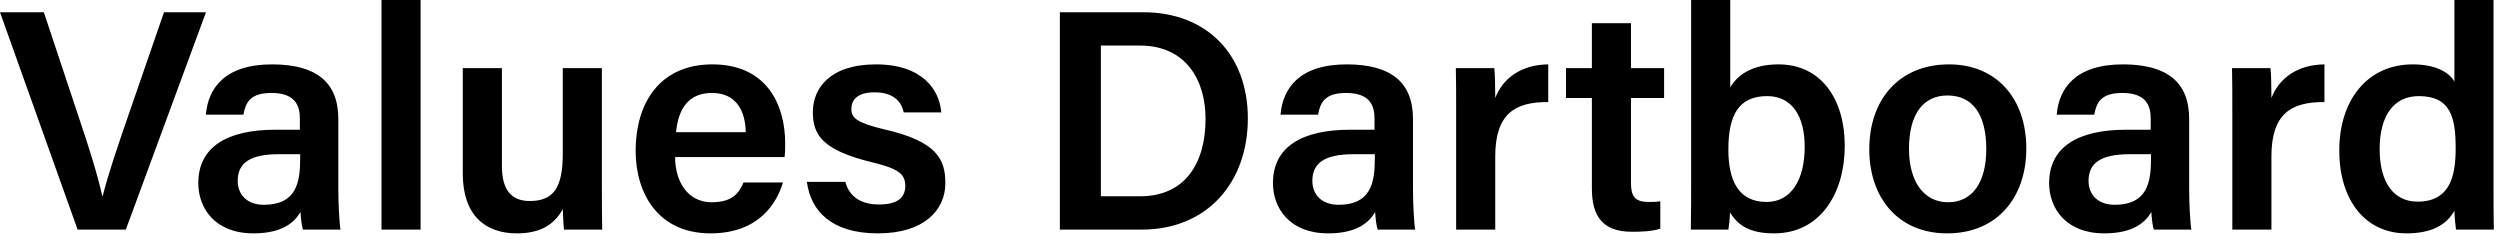 <?xml version="1.0" encoding="utf-8"?>
<svg xmlns="http://www.w3.org/2000/svg" fill="none" height="100%" overflow="visible" preserveAspectRatio="none" style="display: block;" viewBox="0 0 72 7" width="100%">
<path d="M3.624 6.612H2.235L0 0.353H1.263L2.253 3.329C2.553 4.215 2.807 5.02 2.943 5.635H2.961C3.098 5.074 3.379 4.242 3.688 3.347L4.723 0.353H5.932L3.624 6.612ZM9.744 3.428V5.472C9.744 5.907 9.78 6.495 9.807 6.612H8.726C8.69 6.513 8.663 6.277 8.654 6.106C8.49 6.386 8.154 6.721 7.3 6.721C6.183 6.721 5.711 5.988 5.711 5.273C5.711 4.224 6.555 3.736 7.927 3.736H8.636V3.419C8.636 3.057 8.517 2.677 7.818 2.677C7.2 2.677 7.073 2.958 7.01 3.302H5.929C5.992 2.542 6.474 1.845 7.863 1.854C9.081 1.863 9.744 2.343 9.744 3.428ZM8.645 4.577V4.441H8.036C7.209 4.441 6.846 4.686 6.846 5.21C6.846 5.59 7.1 5.898 7.6 5.898C8.527 5.898 8.645 5.264 8.645 4.577ZM12.113 6.612H10.987V0H12.113V6.612ZM17.334 1.963V5.255C17.334 5.708 17.334 6.241 17.343 6.612H16.244C16.226 6.486 16.217 6.223 16.208 6.024C15.944 6.504 15.518 6.721 14.882 6.721C13.982 6.721 13.328 6.205 13.328 5.002V1.963H14.455V4.776C14.455 5.319 14.618 5.789 15.254 5.789C15.935 5.789 16.208 5.418 16.208 4.423V1.963H17.334ZM22.595 4.523H19.443C19.443 5.219 19.797 5.825 20.497 5.825C21.096 5.825 21.287 5.554 21.414 5.255H22.549C22.377 5.834 21.868 6.721 20.46 6.721C18.952 6.721 18.307 5.563 18.307 4.351C18.307 2.913 19.043 1.854 20.515 1.854C22.086 1.854 22.613 3.021 22.613 4.125C22.613 4.278 22.613 4.387 22.595 4.523ZM19.47 3.808H21.477C21.468 3.184 21.196 2.677 20.506 2.677C19.815 2.677 19.534 3.148 19.47 3.808ZM23.238 5.237H24.346C24.455 5.653 24.782 5.889 25.318 5.889C25.863 5.889 26.072 5.68 26.072 5.355C26.072 5.002 25.863 4.857 25.127 4.676C23.665 4.324 23.41 3.871 23.41 3.229C23.41 2.551 23.892 1.854 25.227 1.854C26.572 1.854 27.062 2.596 27.108 3.238H26.027C25.981 3.021 25.827 2.659 25.182 2.659C24.673 2.659 24.519 2.895 24.519 3.139C24.519 3.401 24.682 3.537 25.473 3.727C26.98 4.07 27.226 4.586 27.226 5.273C27.226 6.051 26.617 6.721 25.282 6.721C23.928 6.721 23.347 6.06 23.238 5.237ZM30.524 6.612V0.353H32.931C34.739 0.353 35.938 1.556 35.938 3.41C35.938 5.246 34.775 6.612 32.886 6.612H30.524ZM31.705 1.312V5.653H32.831C34.13 5.653 34.72 4.704 34.72 3.419C34.72 2.325 34.166 1.312 32.831 1.312H31.705ZM40.694 3.428V5.472C40.694 5.907 40.73 6.495 40.758 6.612H39.677C39.64 6.513 39.613 6.277 39.604 6.106C39.441 6.386 39.104 6.721 38.251 6.721C37.133 6.721 36.661 5.988 36.661 5.273C36.661 4.224 37.506 3.736 38.877 3.736H39.586V3.419C39.586 3.057 39.468 2.677 38.768 2.677C38.151 2.677 38.023 2.958 37.96 3.302H36.879C36.943 2.542 37.424 1.845 38.814 1.854C40.031 1.863 40.694 2.343 40.694 3.428ZM39.595 4.577V4.441H38.986C38.16 4.441 37.796 4.686 37.796 5.21C37.796 5.59 38.051 5.898 38.55 5.898C39.477 5.898 39.595 5.264 39.595 4.577ZM41.937 6.612V3.22C41.937 2.696 41.937 2.307 41.928 1.963H43.036C43.054 2.071 43.063 2.506 43.063 2.822C43.281 2.261 43.799 1.863 44.589 1.854V2.94C43.645 2.931 43.063 3.265 43.063 4.505V6.612H41.937ZM45.101 2.822V1.963H45.846V0.669H46.972V1.963H47.926V2.822H46.972V5.264C46.972 5.653 47.081 5.816 47.481 5.816C47.572 5.816 47.708 5.816 47.817 5.798V6.585C47.581 6.666 47.254 6.675 46.999 6.675C46.154 6.675 45.846 6.223 45.846 5.427V2.822H45.101ZM48.705 5.074V0H49.831V2.515C50.031 2.18 50.431 1.854 51.221 1.854C52.457 1.854 53.129 2.867 53.129 4.197C53.129 5.563 52.429 6.721 51.094 6.721C50.386 6.721 50.049 6.486 49.822 6.115C49.822 6.296 49.795 6.495 49.777 6.612H48.696C48.705 6.106 48.705 5.59 48.705 5.074ZM51.975 4.224C51.975 3.374 51.63 2.768 50.894 2.768C50.077 2.768 49.777 3.311 49.777 4.306C49.777 5.156 50.04 5.816 50.876 5.816C51.585 5.816 51.975 5.183 51.975 4.224ZM56.133 1.854C57.486 1.854 58.358 2.822 58.358 4.278C58.358 5.662 57.541 6.721 56.078 6.721C54.661 6.721 53.835 5.69 53.835 4.297C53.835 2.885 54.679 1.854 56.133 1.854ZM56.087 2.75C55.397 2.75 54.979 3.274 54.979 4.287C54.979 5.228 55.406 5.825 56.106 5.825C56.814 5.825 57.205 5.237 57.205 4.297C57.205 3.293 56.814 2.75 56.087 2.75ZM63.048 3.428V5.472C63.048 5.907 63.084 6.495 63.112 6.612H62.031C61.994 6.513 61.967 6.277 61.958 6.106C61.795 6.386 61.459 6.721 60.605 6.721C59.487 6.721 59.015 5.988 59.015 5.273C59.015 4.224 59.86 3.736 61.231 3.736H61.94V3.419C61.94 3.057 61.822 2.677 61.122 2.677C60.505 2.677 60.377 2.958 60.314 3.302H59.233C59.297 2.542 59.778 1.845 61.168 1.854C62.385 1.863 63.048 2.343 63.048 3.428ZM61.949 4.577V4.441H61.34C60.514 4.441 60.15 4.686 60.15 5.21C60.15 5.59 60.405 5.898 60.904 5.898C61.831 5.898 61.949 5.264 61.949 4.577ZM64.291 6.612V3.22C64.291 2.696 64.291 2.307 64.282 1.963H65.39C65.408 2.071 65.417 2.506 65.417 2.822C65.635 2.261 66.153 1.863 66.944 1.854V2.94C65.999 2.931 65.417 3.265 65.417 4.505V6.612H64.291ZM70.687 0H71.813V5.319C71.813 5.753 71.813 6.178 71.822 6.612H70.732C70.714 6.476 70.687 6.196 70.687 6.069C70.46 6.476 70.033 6.721 69.306 6.721C68.125 6.721 67.371 5.771 67.371 4.333C67.371 2.895 68.171 1.854 69.488 1.854C70.205 1.854 70.569 2.126 70.687 2.352V0ZM68.534 4.297C68.534 5.273 68.952 5.807 69.624 5.807C70.578 5.807 70.723 5.047 70.723 4.26C70.723 3.383 70.578 2.768 69.66 2.768C68.934 2.768 68.534 3.338 68.534 4.297Z" fill="black" id="Vector"/>
</svg>
